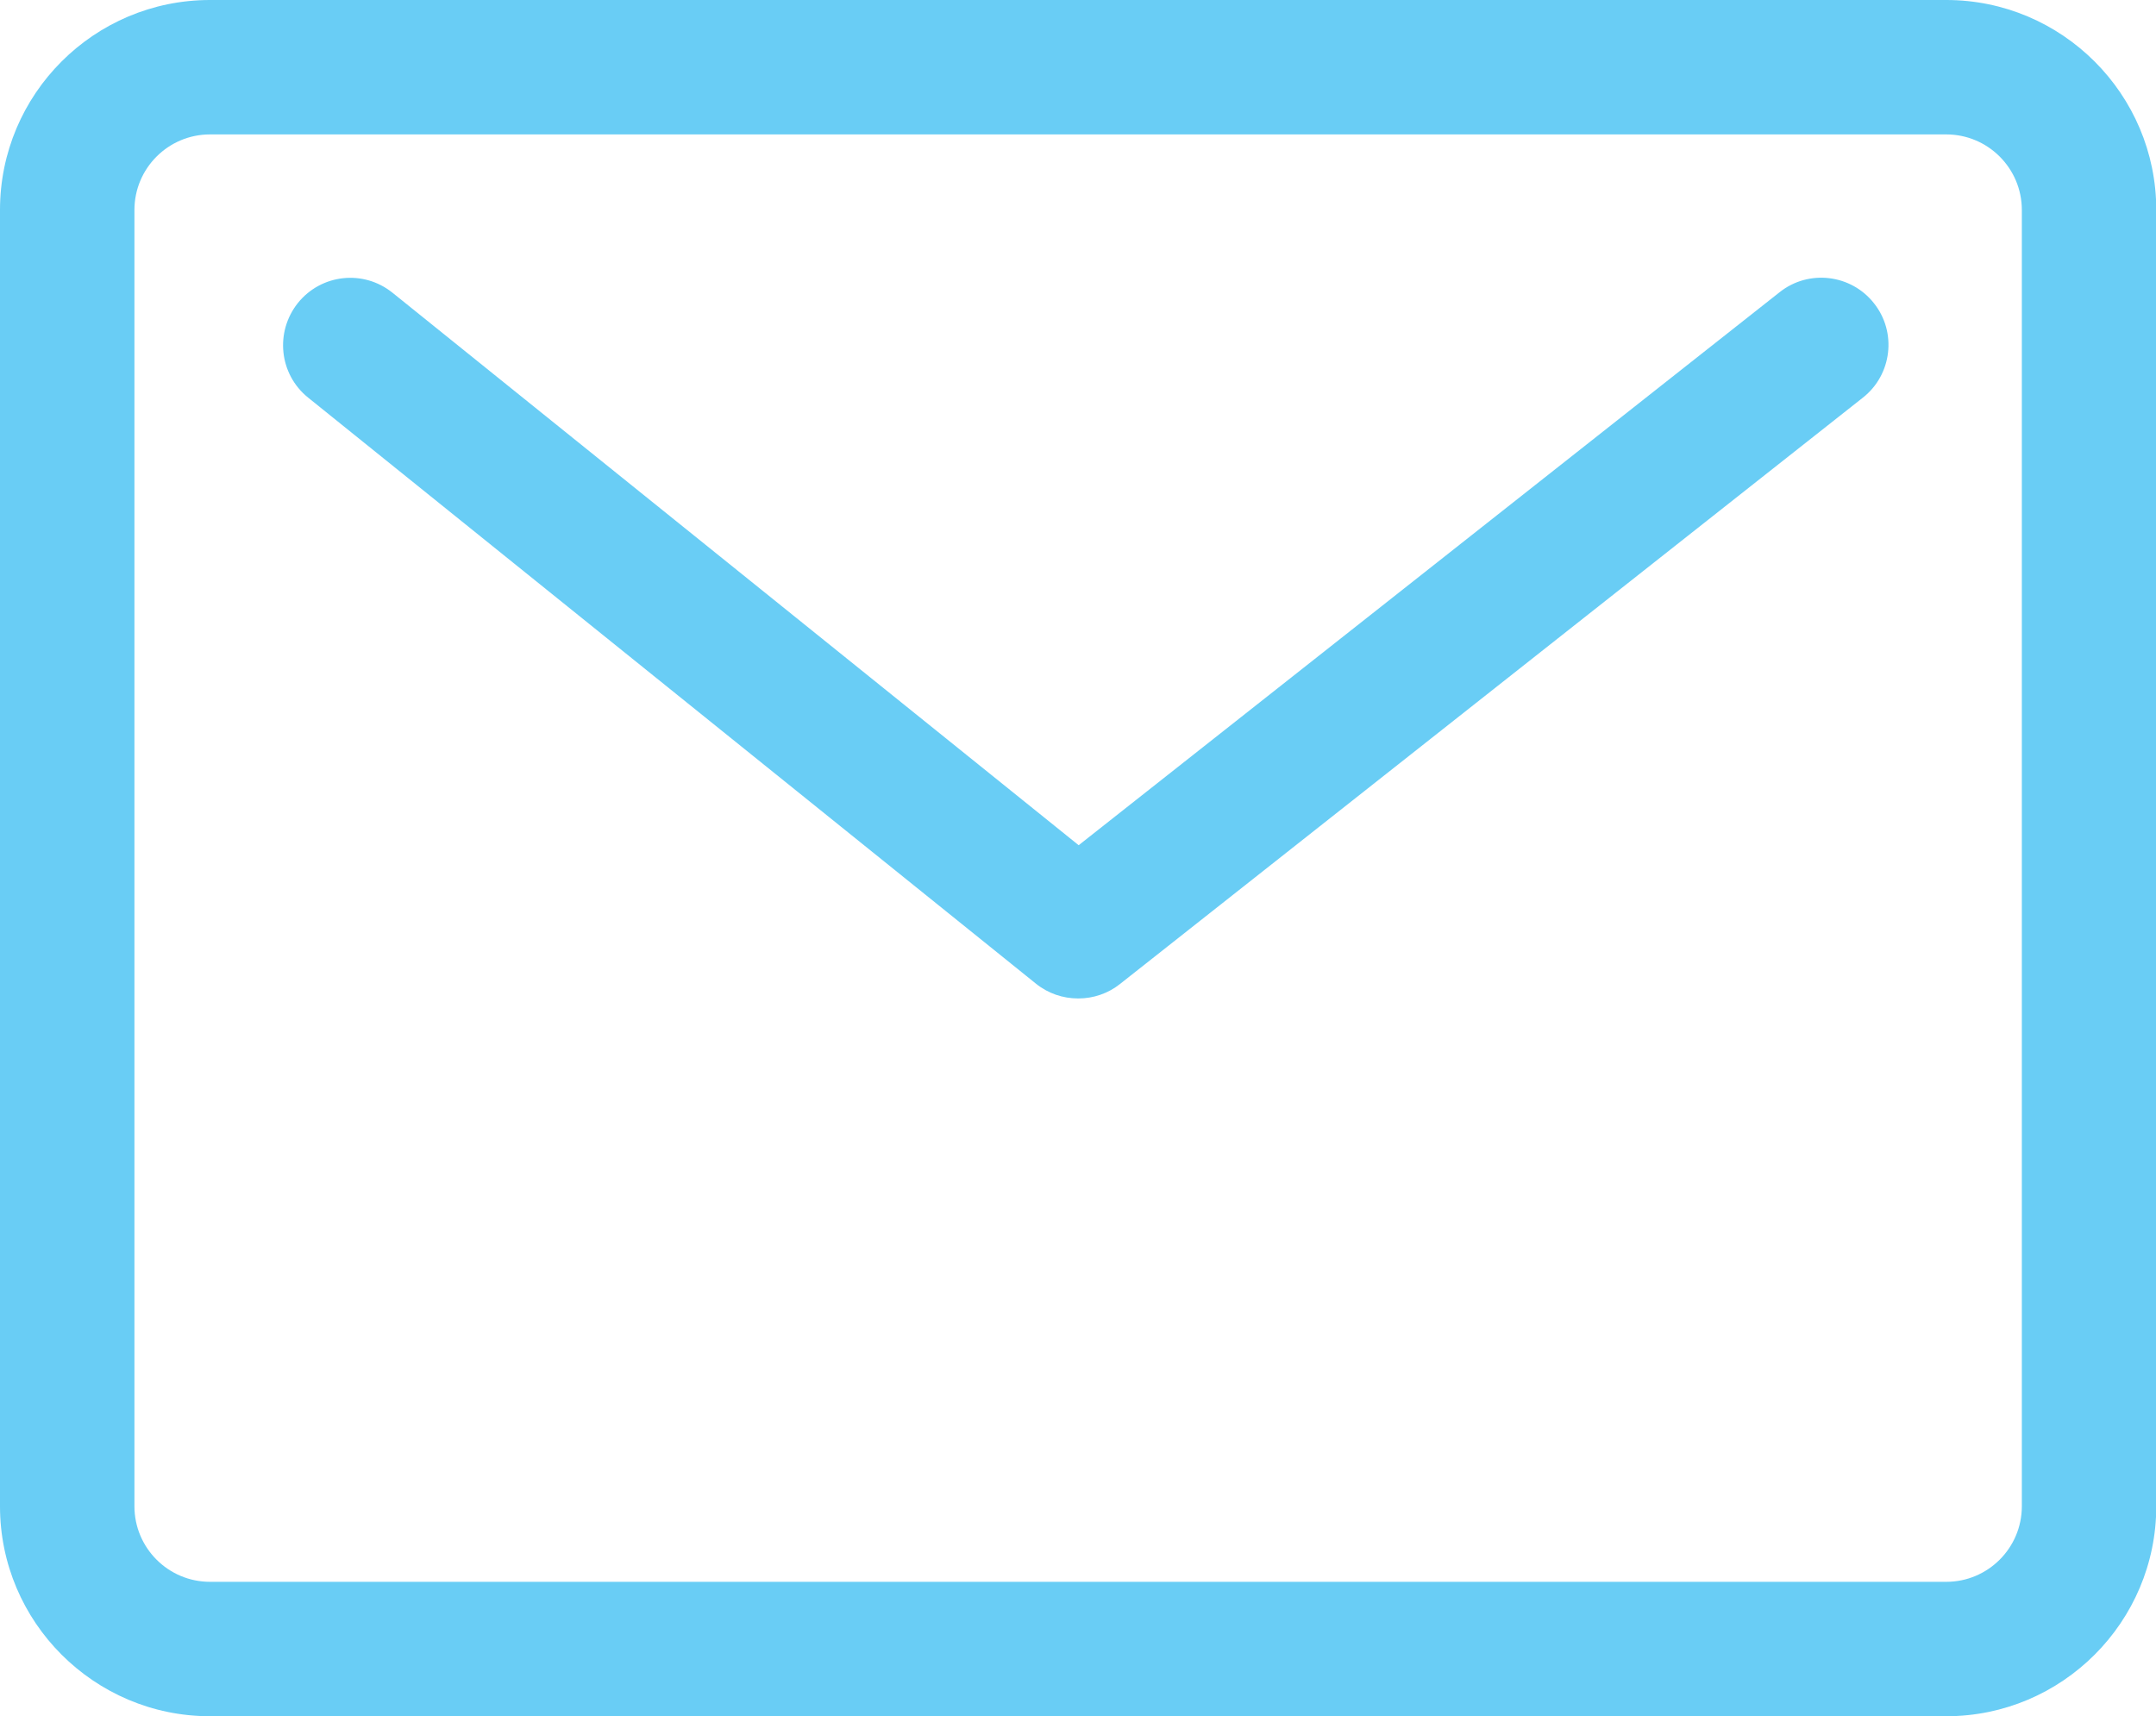<svg xmlns="http://www.w3.org/2000/svg" id="Layer_1" data-name="Layer 1" viewBox="0 0 80.19 63.84"><defs><style>      .cls-1 {        fill: #69cdf5;      }    </style></defs><path class="cls-1" d="M72.38,63.84H7.81c-4.3,0-7.81-3.5-7.81-7.81V7.81C0,3.5,3.5,0,7.81,0h64.58c4.3,0,7.81,3.5,7.81,7.81v48.22c0,4.3-3.5,7.81-7.81,7.81ZM7.81,5c-1.55,0-2.81,1.26-2.81,2.81v48.22c0,1.55,1.26,2.81,2.81,2.81h64.58c1.55,0,2.81-1.26,2.81-2.81V7.81c0-1.55-1.26-2.81-2.81-2.81H7.81Z"></path><path class="cls-1" d="M40.1,37.14c-.56,0-1.11-.18-1.57-.55L11.46,14.79c-1.08-.87-1.24-2.44-.38-3.52.87-1.08,2.44-1.25,3.52-.38l25.52,20.55,26.07-20.57c1.08-.86,2.66-.67,3.51.41.86,1.08.67,2.66-.41,3.51l-27.63,21.81c-.45.36-1,.54-1.55.54Z"></path></svg>